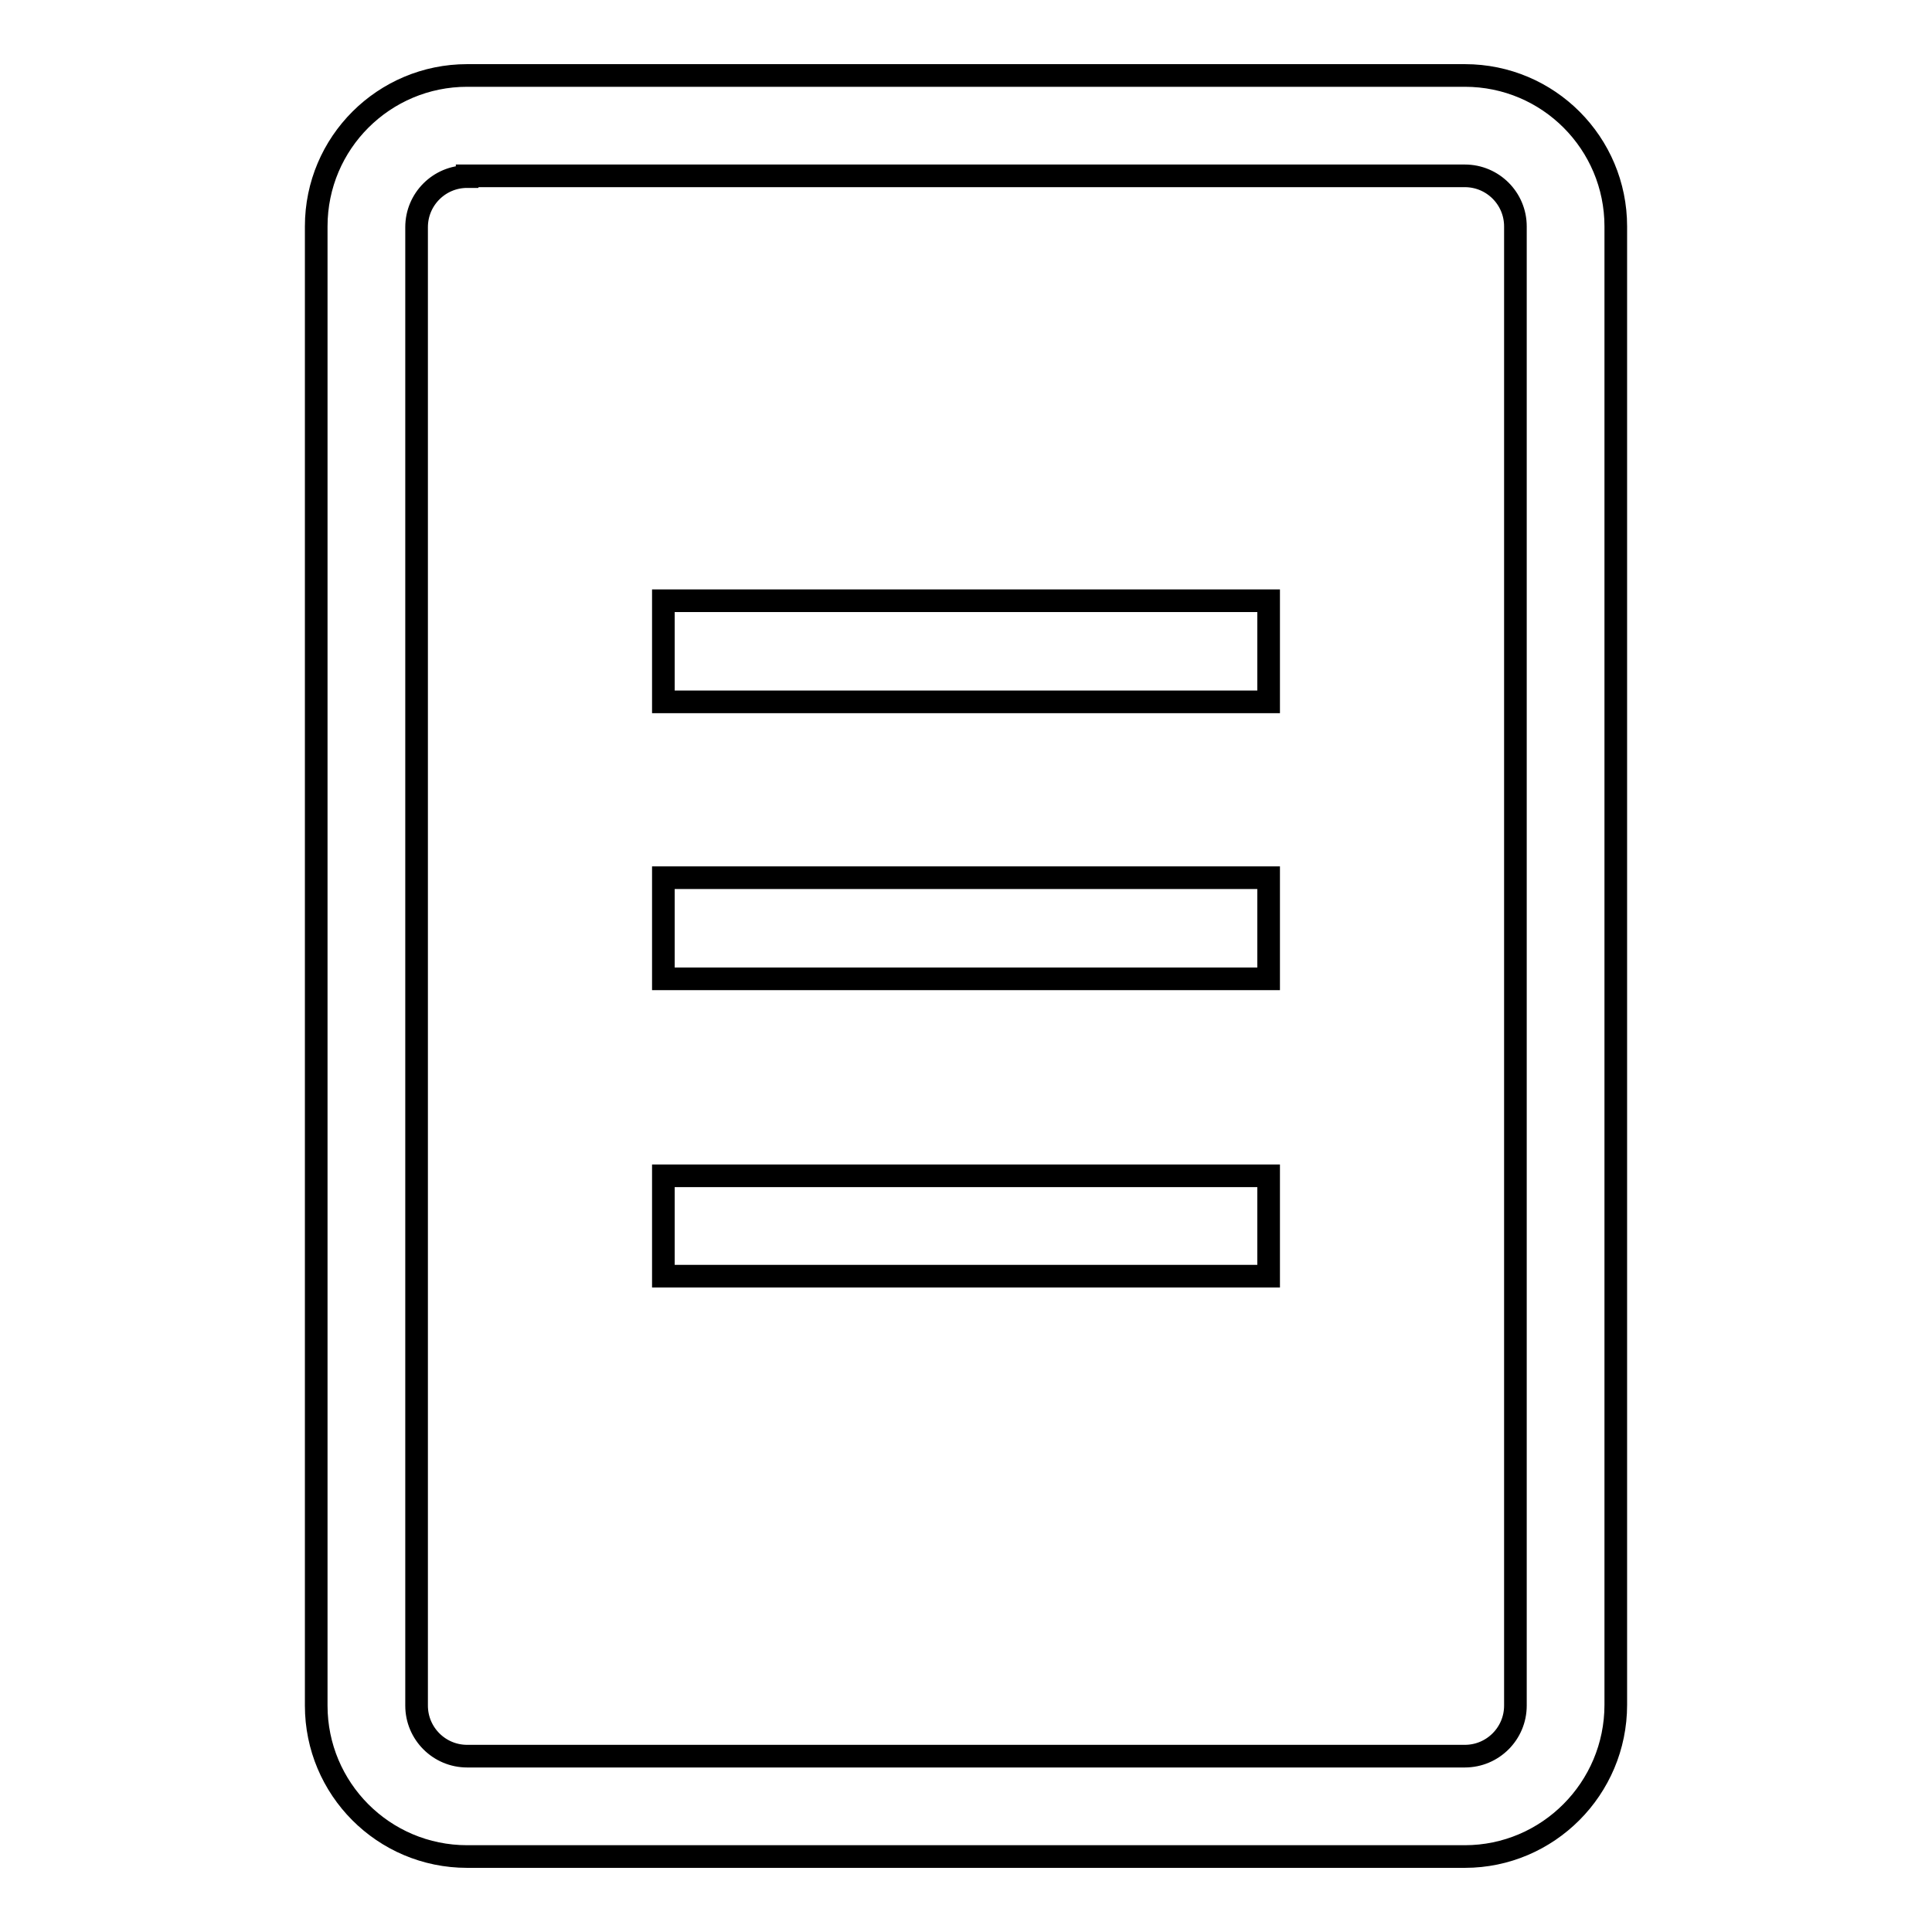 <?xml version="1.0" encoding="utf-8"?>
<!-- Svg Vector Icons : http://www.onlinewebfonts.com/icon -->
<!DOCTYPE svg PUBLIC "-//W3C//DTD SVG 1.1//EN" "http://www.w3.org/Graphics/SVG/1.1/DTD/svg11.dtd">
<svg version="1.1" xmlns="http://www.w3.org/2000/svg" xmlns:xlink="http://www.w3.org/1999/xlink" x="0px" y="0px" viewBox="0 0 256 256" enable-background="new 0 0 256 256" xml:space="preserve">
<g><g><path stroke-width="3" fill-opacity="0" stroke="#000000"  d="M194.1,246H61.9c-11.1,0-20-9-20-20V30c0-11.1,9-20,20-20h132.2c11.1,0,20,9,20,20v195.9C214.1,237,205.1,246,194.1,246z M61.9,23.4c-3.7,0-6.7,3-6.7,6.7v195.9c0,3.7,3,6.7,6.7,6.7h132.2c3.7,0,6.7-3,6.7-6.7V30c0-3.7-3-6.7-6.7-6.7H61.9z"/><path stroke-width="3" fill-opacity="0" stroke="#000000"  d="M87.9,79.6h80.2V93H87.9V79.6L87.9,79.6z"/><path stroke-width="3" fill-opacity="0" stroke="#000000"  d="M87.9,116.3h80.2v13.4H87.9V116.3z"/><path stroke-width="3" fill-opacity="0" stroke="#000000"  d="M87.9,155.8h80.2v13.3H87.9V155.8z"/></g></g>
</svg>